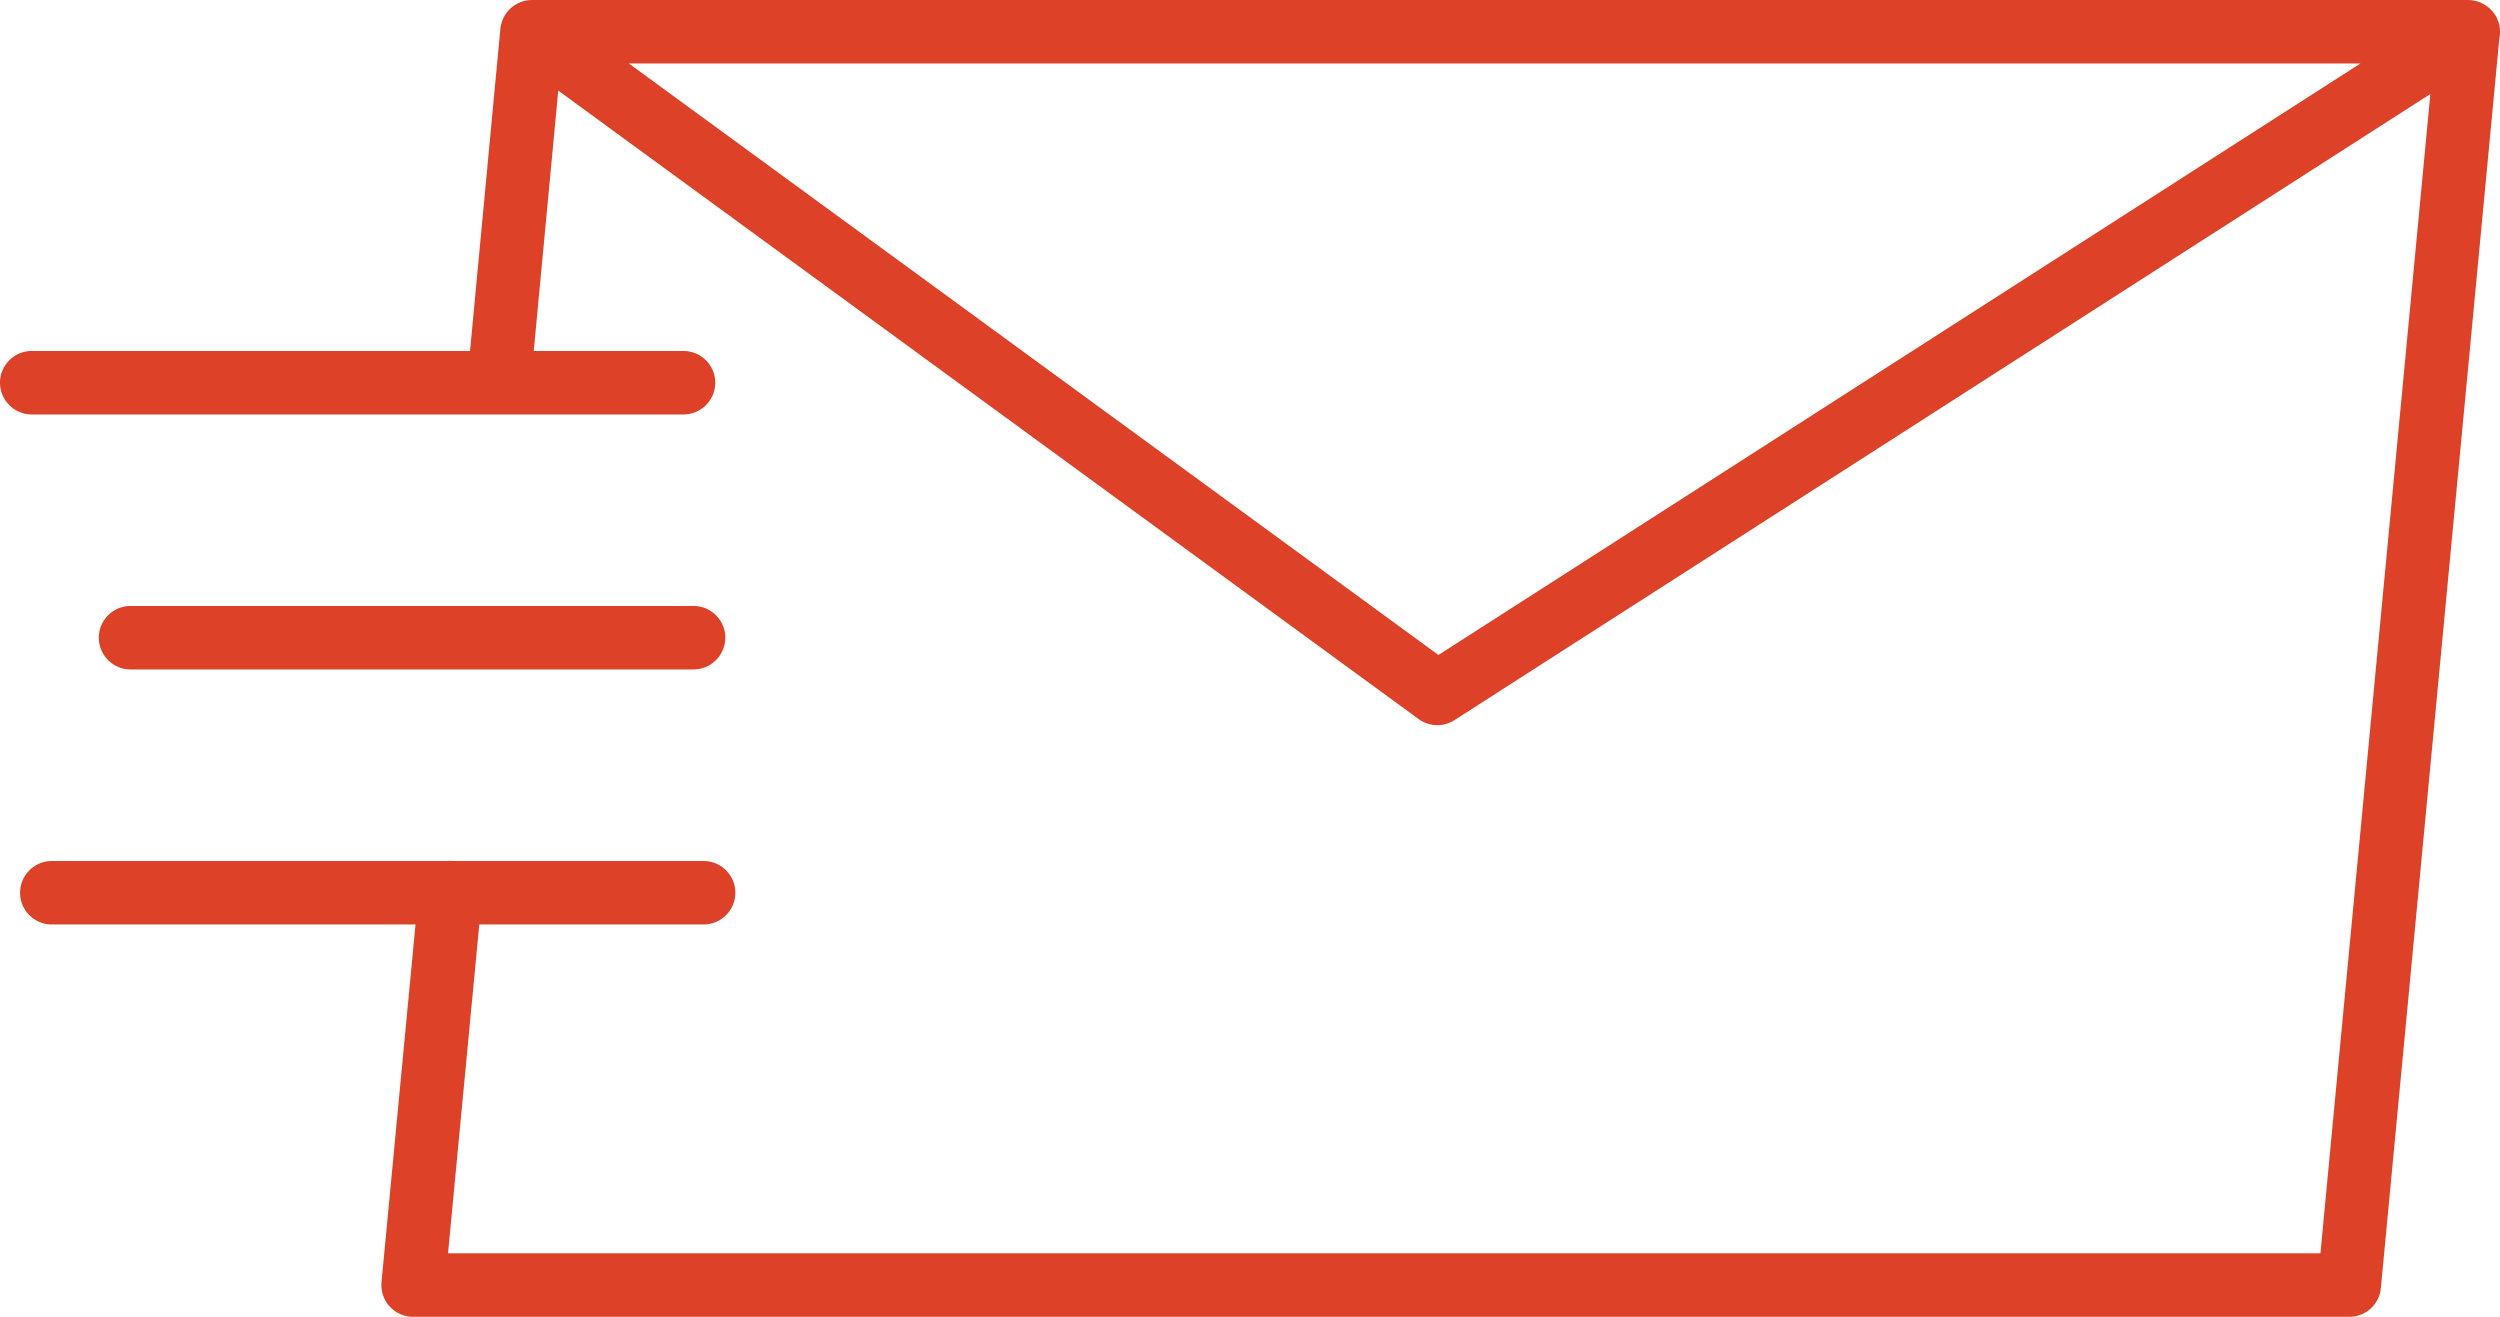 <svg xmlns="http://www.w3.org/2000/svg" viewBox="0 0 787.98 415.05"><path fill="#dd4127" d="M787.83 11.81c.44-2.5-.06-5.03-1.41-7.14-.05-.08-.11-.16-.17-.24l-.29-.4c-.13-.18-.3-.38-.48-.58l-.17-.2c-.02-.02-.03-.03-.04-.05-.12-.12-.26-.26-.41-.4l-.12-.11c-.08-.08-.16-.16-.25-.23l-.24-.19C782.43.8 780.21.01 777.95.01H167.67c-3.52 0-6.82 1.89-8.61 4.94l-.04.08c-.15.25-.28.51-.4.78l-.12.26c-.07.16-.14.34-.21.53-.07.18-.12.33-.17.49-.02.08-.06.19-.09.31-.07.25-.12.47-.17.7l-.02.12c-.06.34-.11.68-.14 1.01l-9.55 101.4H10c-5.51 0-10 4.49-10 10s4.49 10 10 10h205.44c5.51 0 10-4.49 10-10s-4.49-10-10-10h-47.21l7.73-82.07 271.17 198.08a9.91 9.91 0 0 0 5.9 1.92c1.91 0 3.79-.55 5.41-1.59L766.03 29.63l-34.65 365.42H141.21l9.86-103.66h70.71c5.51 0 10-4.49 10-10s-4.49-10-10-10h-78.85l-.23-.02c-.49-.04-1-.04-1.51 0l-.45.02H16.33c-5.51 0-10 4.49-10 10s4.49 10 10 10h114.64L120.25 404.1c-.26 2.8.67 5.6 2.56 7.68 1.89 2.08 4.58 3.27 7.4 3.27h610.26c5.19 0 9.47-3.89 9.96-9.06l37.35-393.94.04-.24ZM453.39 206.45 198.19 20H744L453.39 206.45ZM228.6 201c0 5.51-4.49 10-10 10H41.15c-5.51 0-10-4.49-10-10s4.49-10 10-10h177.46c5.51 0 10 4.49 10 10Z"/></svg>